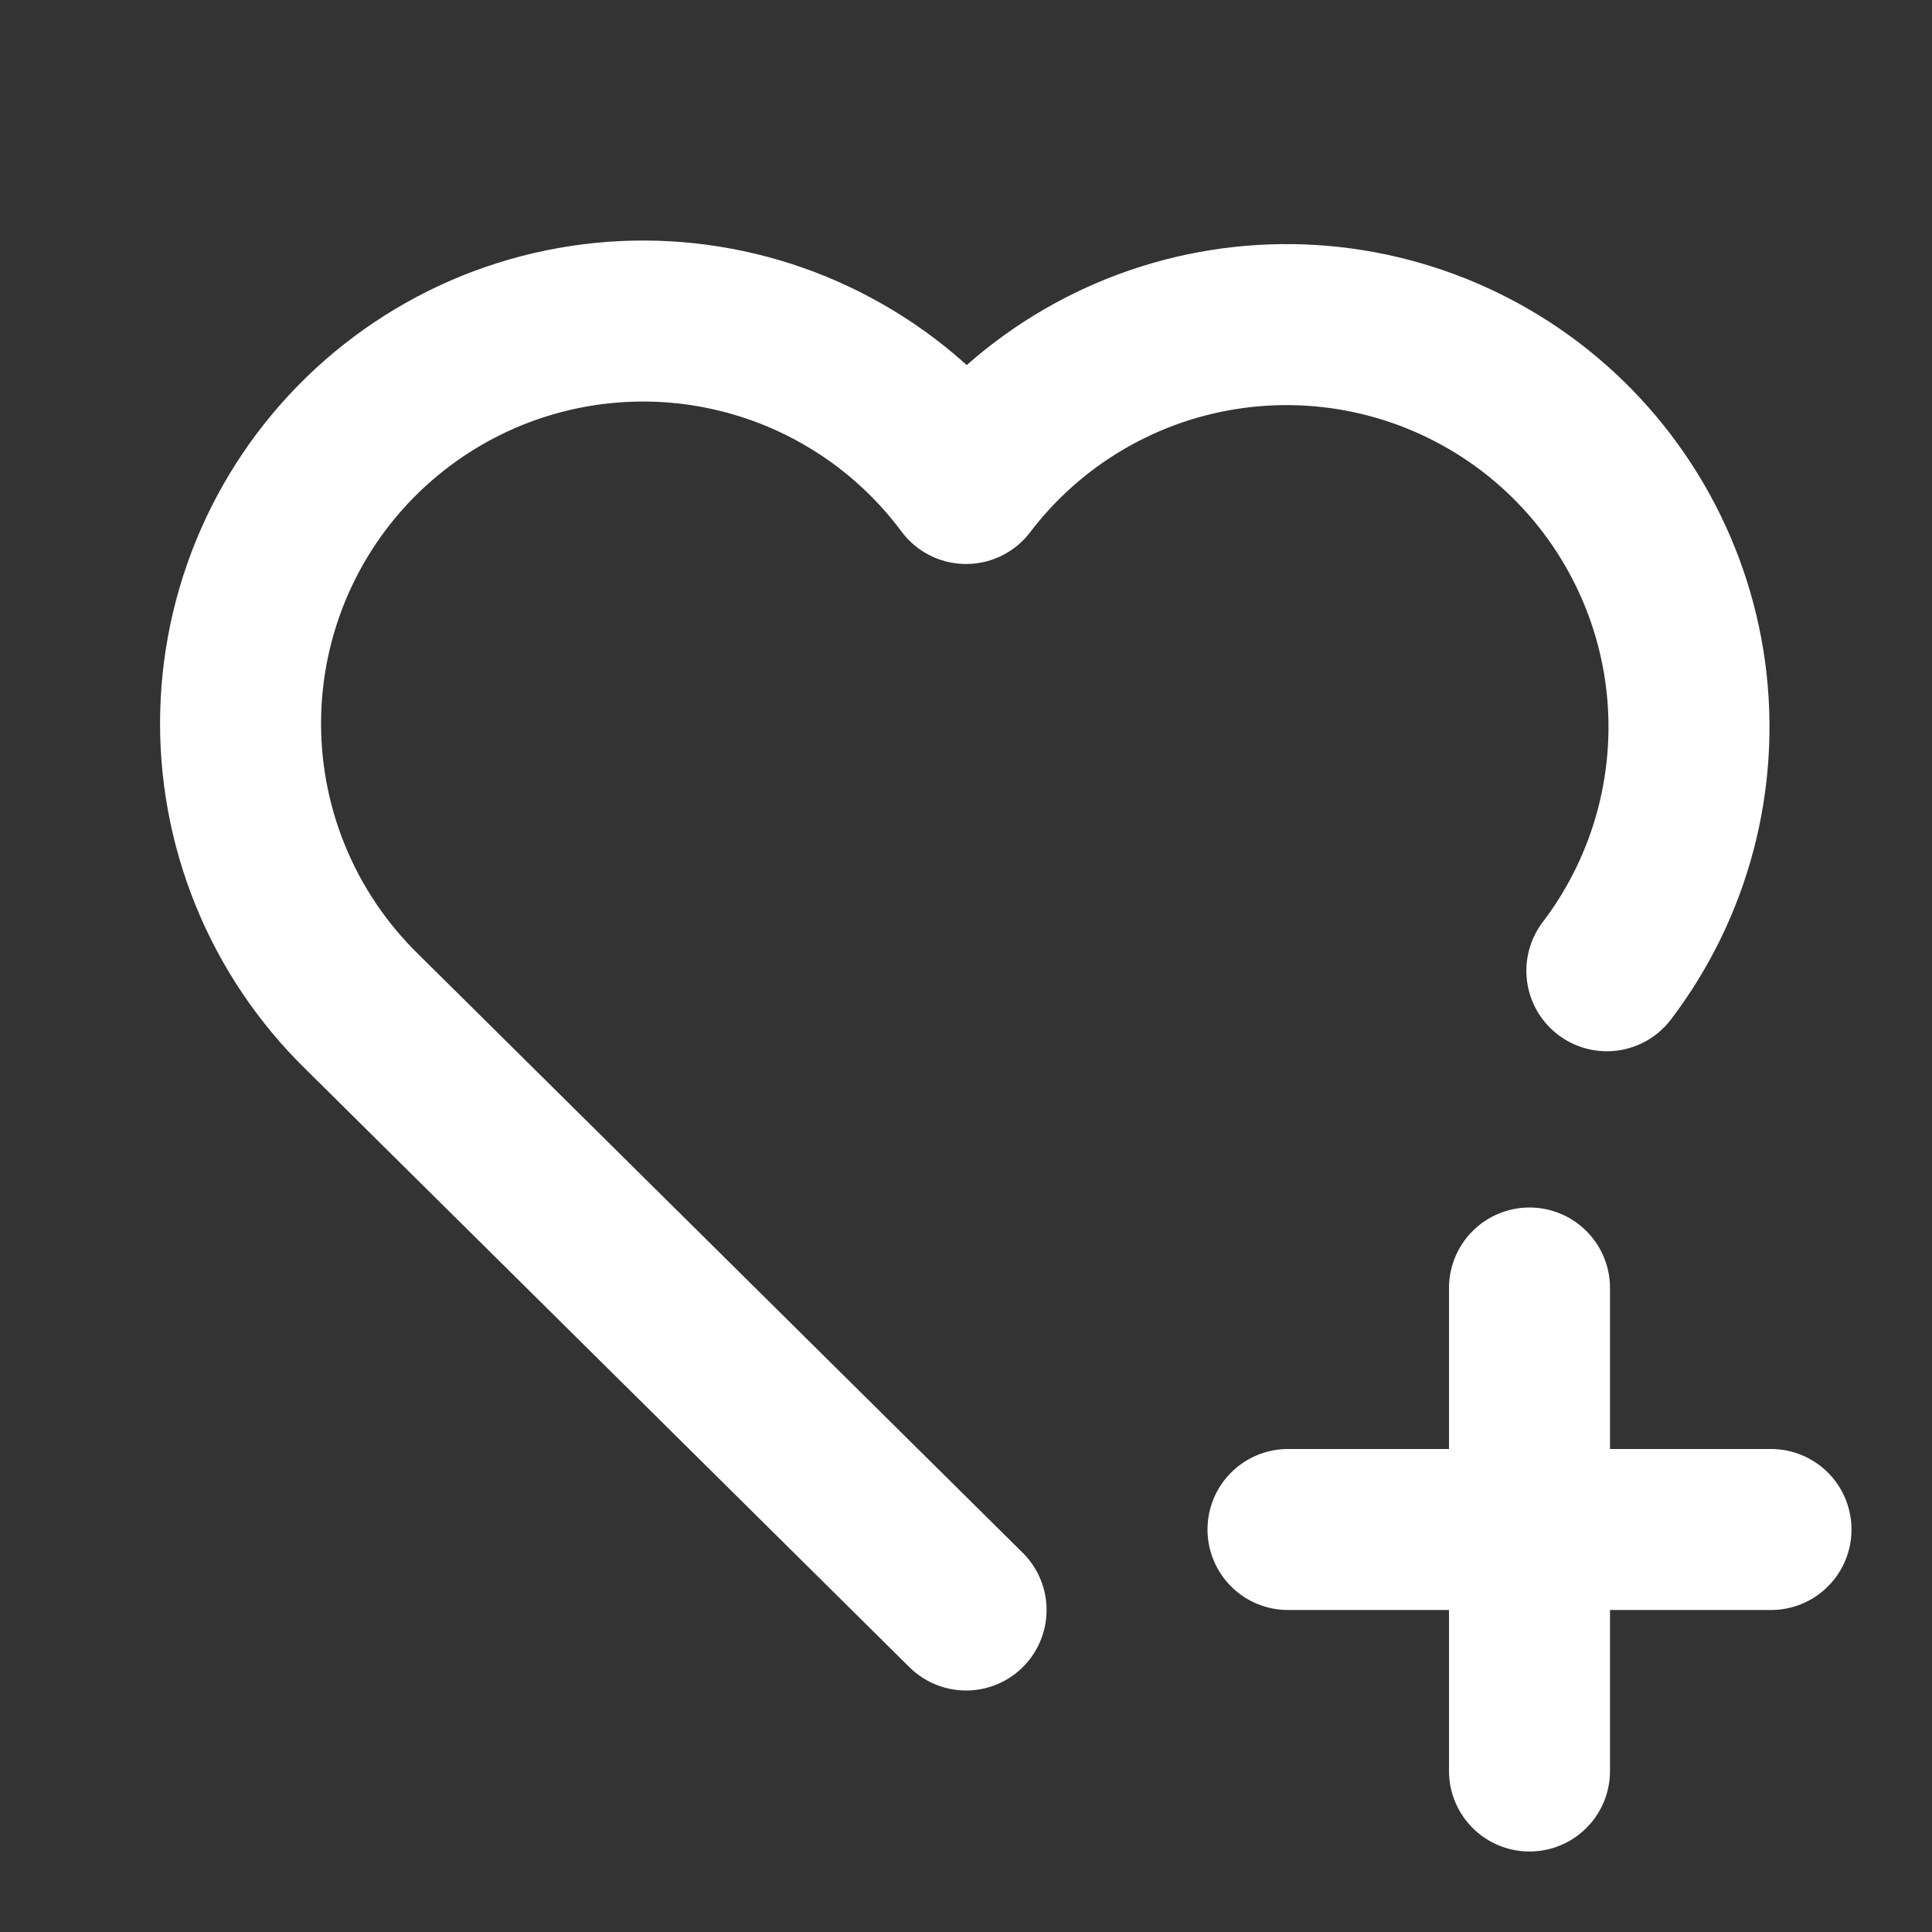 <svg width="24" height="24" viewBox="0 0 24 24" fill="none" xmlns="http://www.w3.org/2000/svg">
<rect x="0" y="0" width="24" height="24" fill="#333333" stroke="none"/>
<g clip-path="url(#clip0_1655_66)">
<path d="M12.001 20L4.501 12.572C4.007 12.09 3.617 11.512 3.357 10.872C3.097 10.233 2.972 9.547 2.99 8.857C3.008 8.167 3.169 7.488 3.462 6.863C3.756 6.238 4.175 5.681 4.695 5.226C5.214 4.772 5.822 4.429 6.48 4.221C7.138 4.013 7.832 3.943 8.519 4.016C9.205 4.09 9.869 4.304 10.468 4.647C11.068 4.989 11.589 5.452 12.001 6.006C12.804 4.95 13.993 4.257 15.307 4.078C16.621 3.899 17.952 4.25 19.008 5.052C20.063 5.855 20.757 7.044 20.936 8.358C21.114 9.672 20.764 11.003 19.961 12.059" stroke="white" stroke-width="2" stroke-linecap="round" stroke-linejoin="round"/>
<path d="M16 19H22" stroke="white" stroke-width="2" stroke-linecap="round" stroke-linejoin="round"/>
<path d="M19 16V22" stroke="white" stroke-width="2" stroke-linecap="round" stroke-linejoin="round"/>
</g>
<defs>
<clipPath id="clip0_1655_66">
<rect width="24" height="24" fill="white"/>
</clipPath>
</defs>
</svg>
